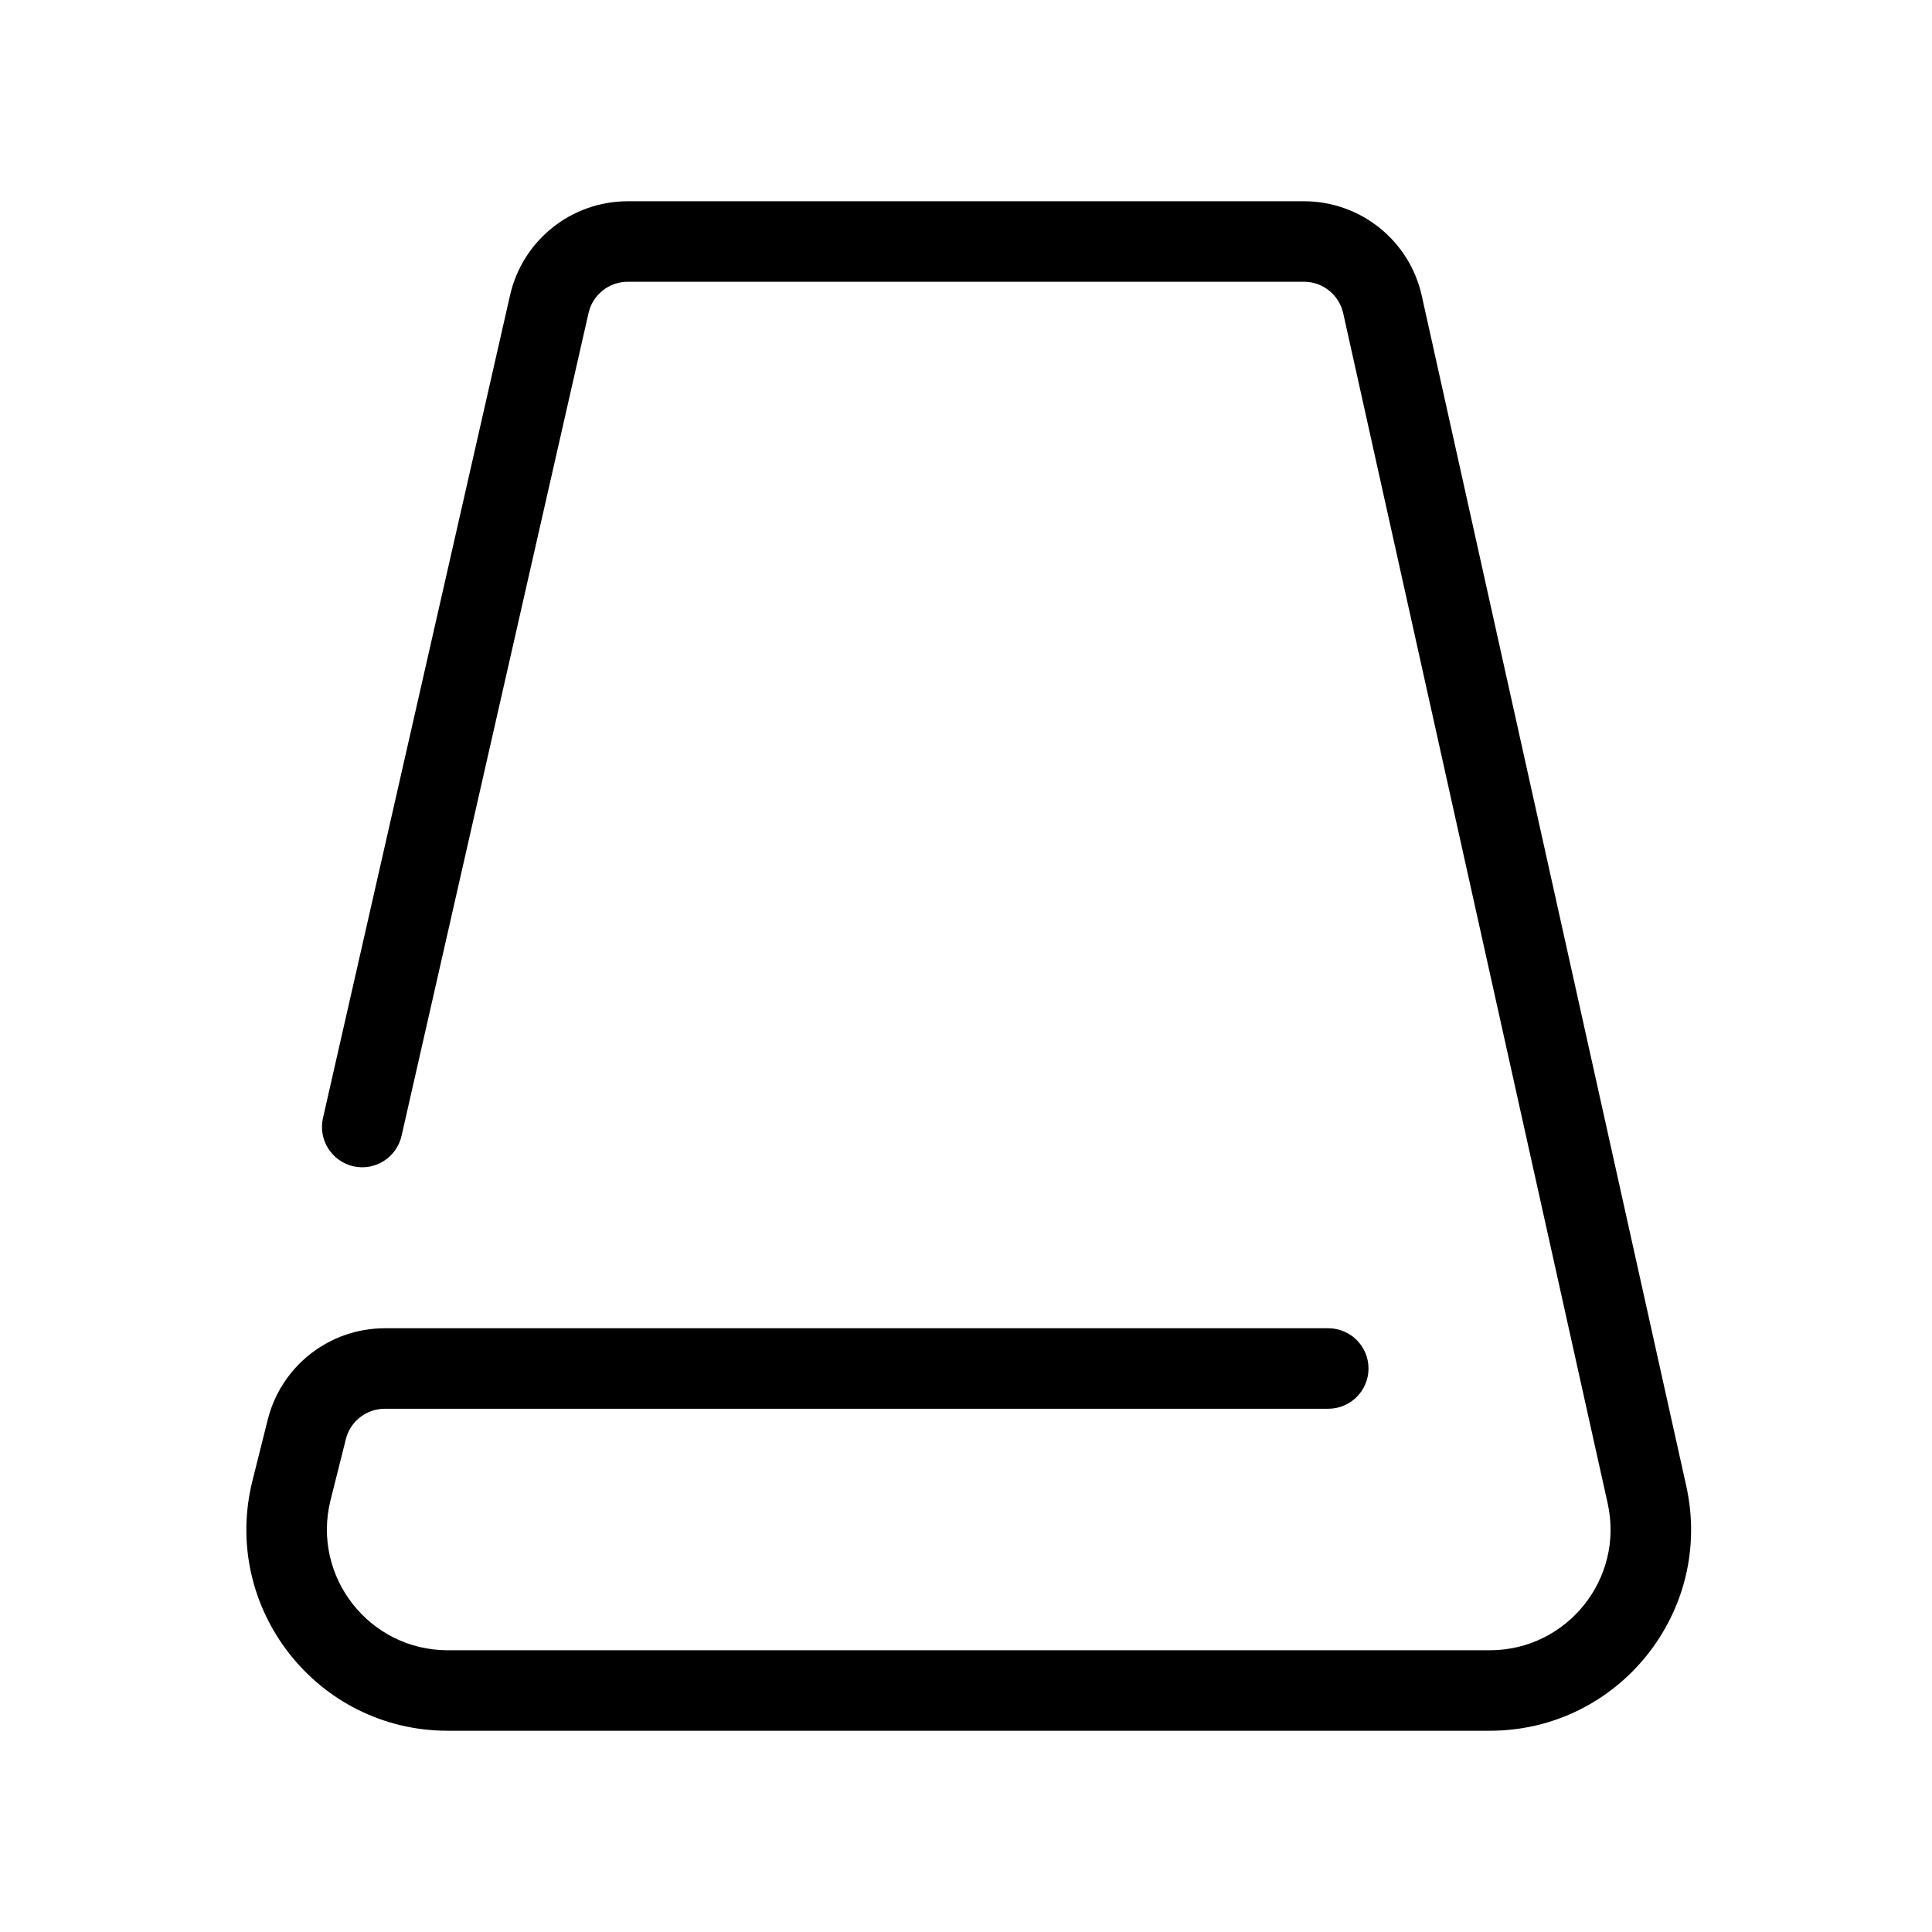 <?xml version="1.0" encoding="utf-8"?><!-- Uploaded to: SVG Repo, www.svgrepo.com, Generator: SVG Repo Mixer Tools -->
<svg width="800px" height="800px" viewBox="0 0 24 24" fill="none" xmlns="http://www.w3.org/2000/svg">
<path fill-rule="evenodd" clip-rule="evenodd" d="M5.562 20.5L18.507 20.5C19.466 20.5 20.179 19.611 19.971 18.675L16.686 3.892C16.635 3.663 16.432 3.5 16.198 3.5L7.798 3.5C7.565 3.5 7.362 3.662 7.311 3.889L4.988 14.111C4.926 14.38 4.658 14.549 4.389 14.488C4.12 14.426 3.951 14.159 4.012 13.889L6.336 3.668C6.491 2.985 7.098 2.5 7.798 2.5L16.198 2.5C16.901 2.5 17.51 2.988 17.662 3.675L20.947 18.458C21.294 20.019 20.106 21.5 18.507 21.5L5.562 21.5C3.935 21.5 2.742 19.971 3.136 18.394L3.326 17.636C3.493 16.968 4.093 16.5 4.781 16.5L16.5 16.5C16.776 16.5 17 16.724 17 17C17 17.276 16.776 17.5 16.5 17.5L4.781 17.5C4.551 17.5 4.351 17.656 4.296 17.879L4.106 18.636C3.87 19.583 4.586 20.5 5.562 20.5Z" fill="#000000"/>
</svg>